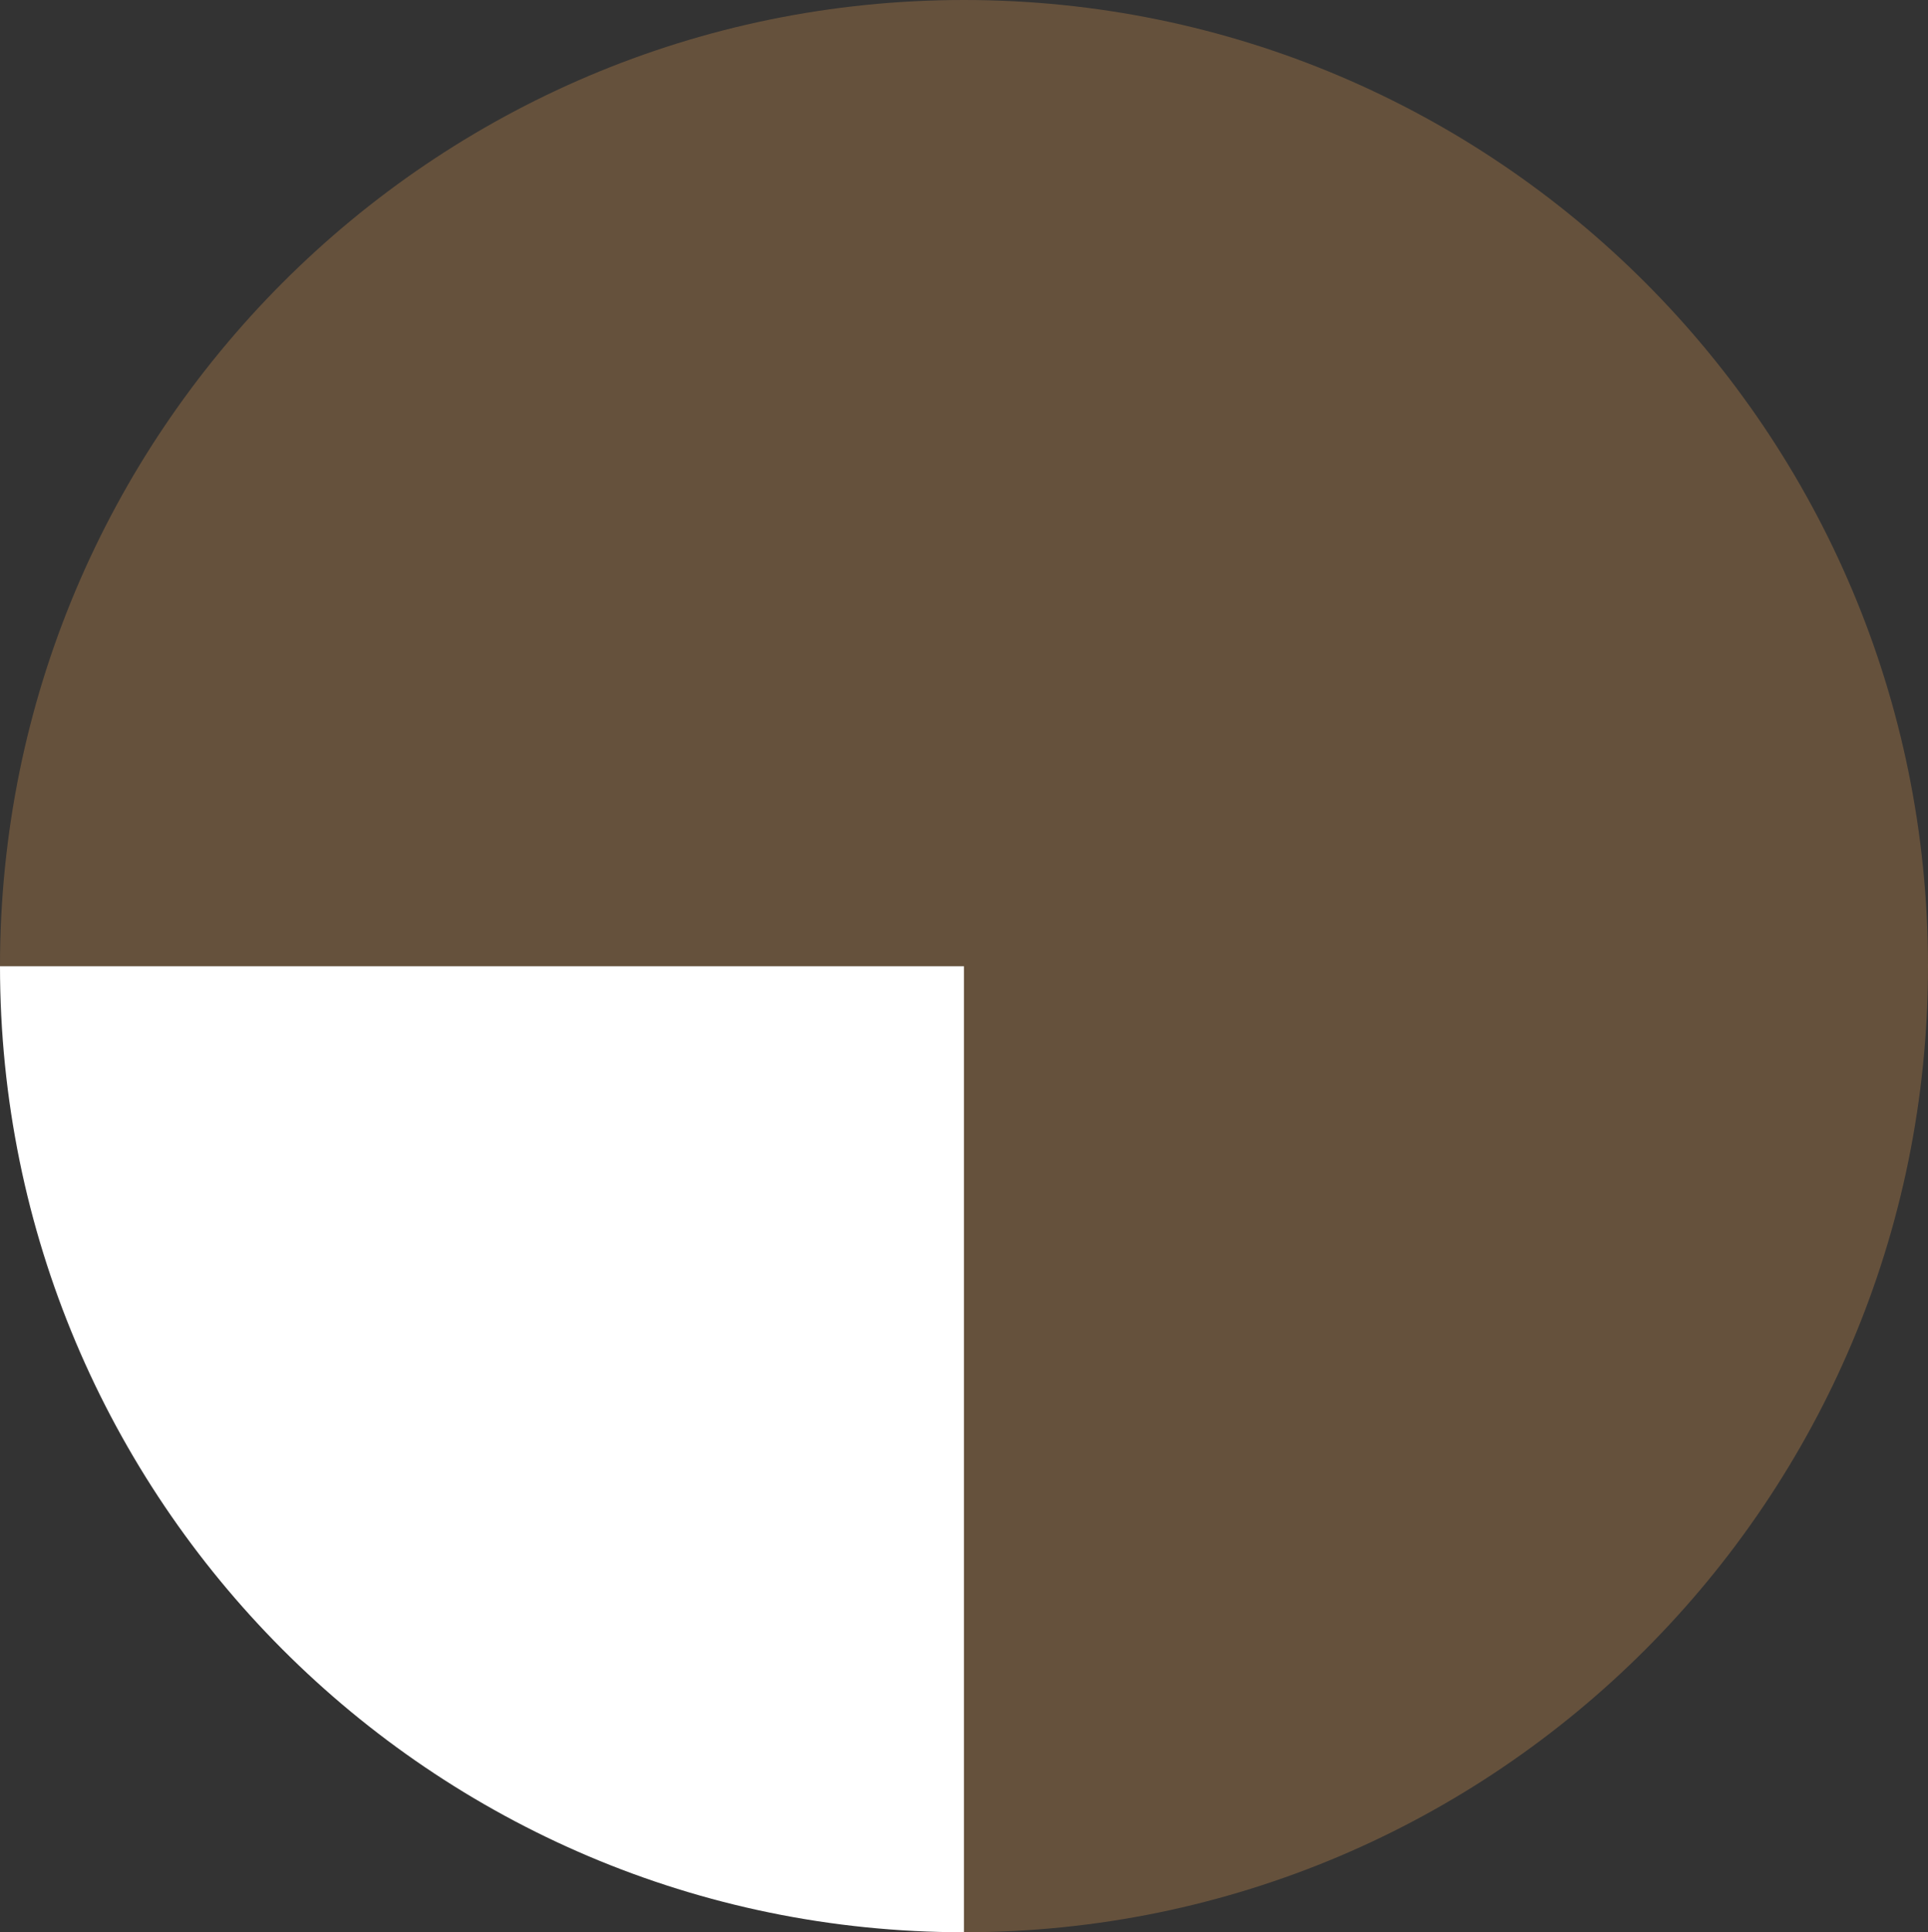 <svg xmlns="http://www.w3.org/2000/svg" width="39.915" height="40" viewBox="0 0 39.915 40"><rect x="0" y="0" width="39.915" height="40" fill="#333333" stroke="none"/><path d="M0 20c0 11.046 8.935 20 19.957 20V20H0z" fill="#fff"/><path d="M19.957 0C8.935 0 0 8.954 0 20h19.957v20c11.022 0 19.958-8.954 19.958-20S30.979 0 19.957 0z" fill="#987147" opacity=".5"/></svg>